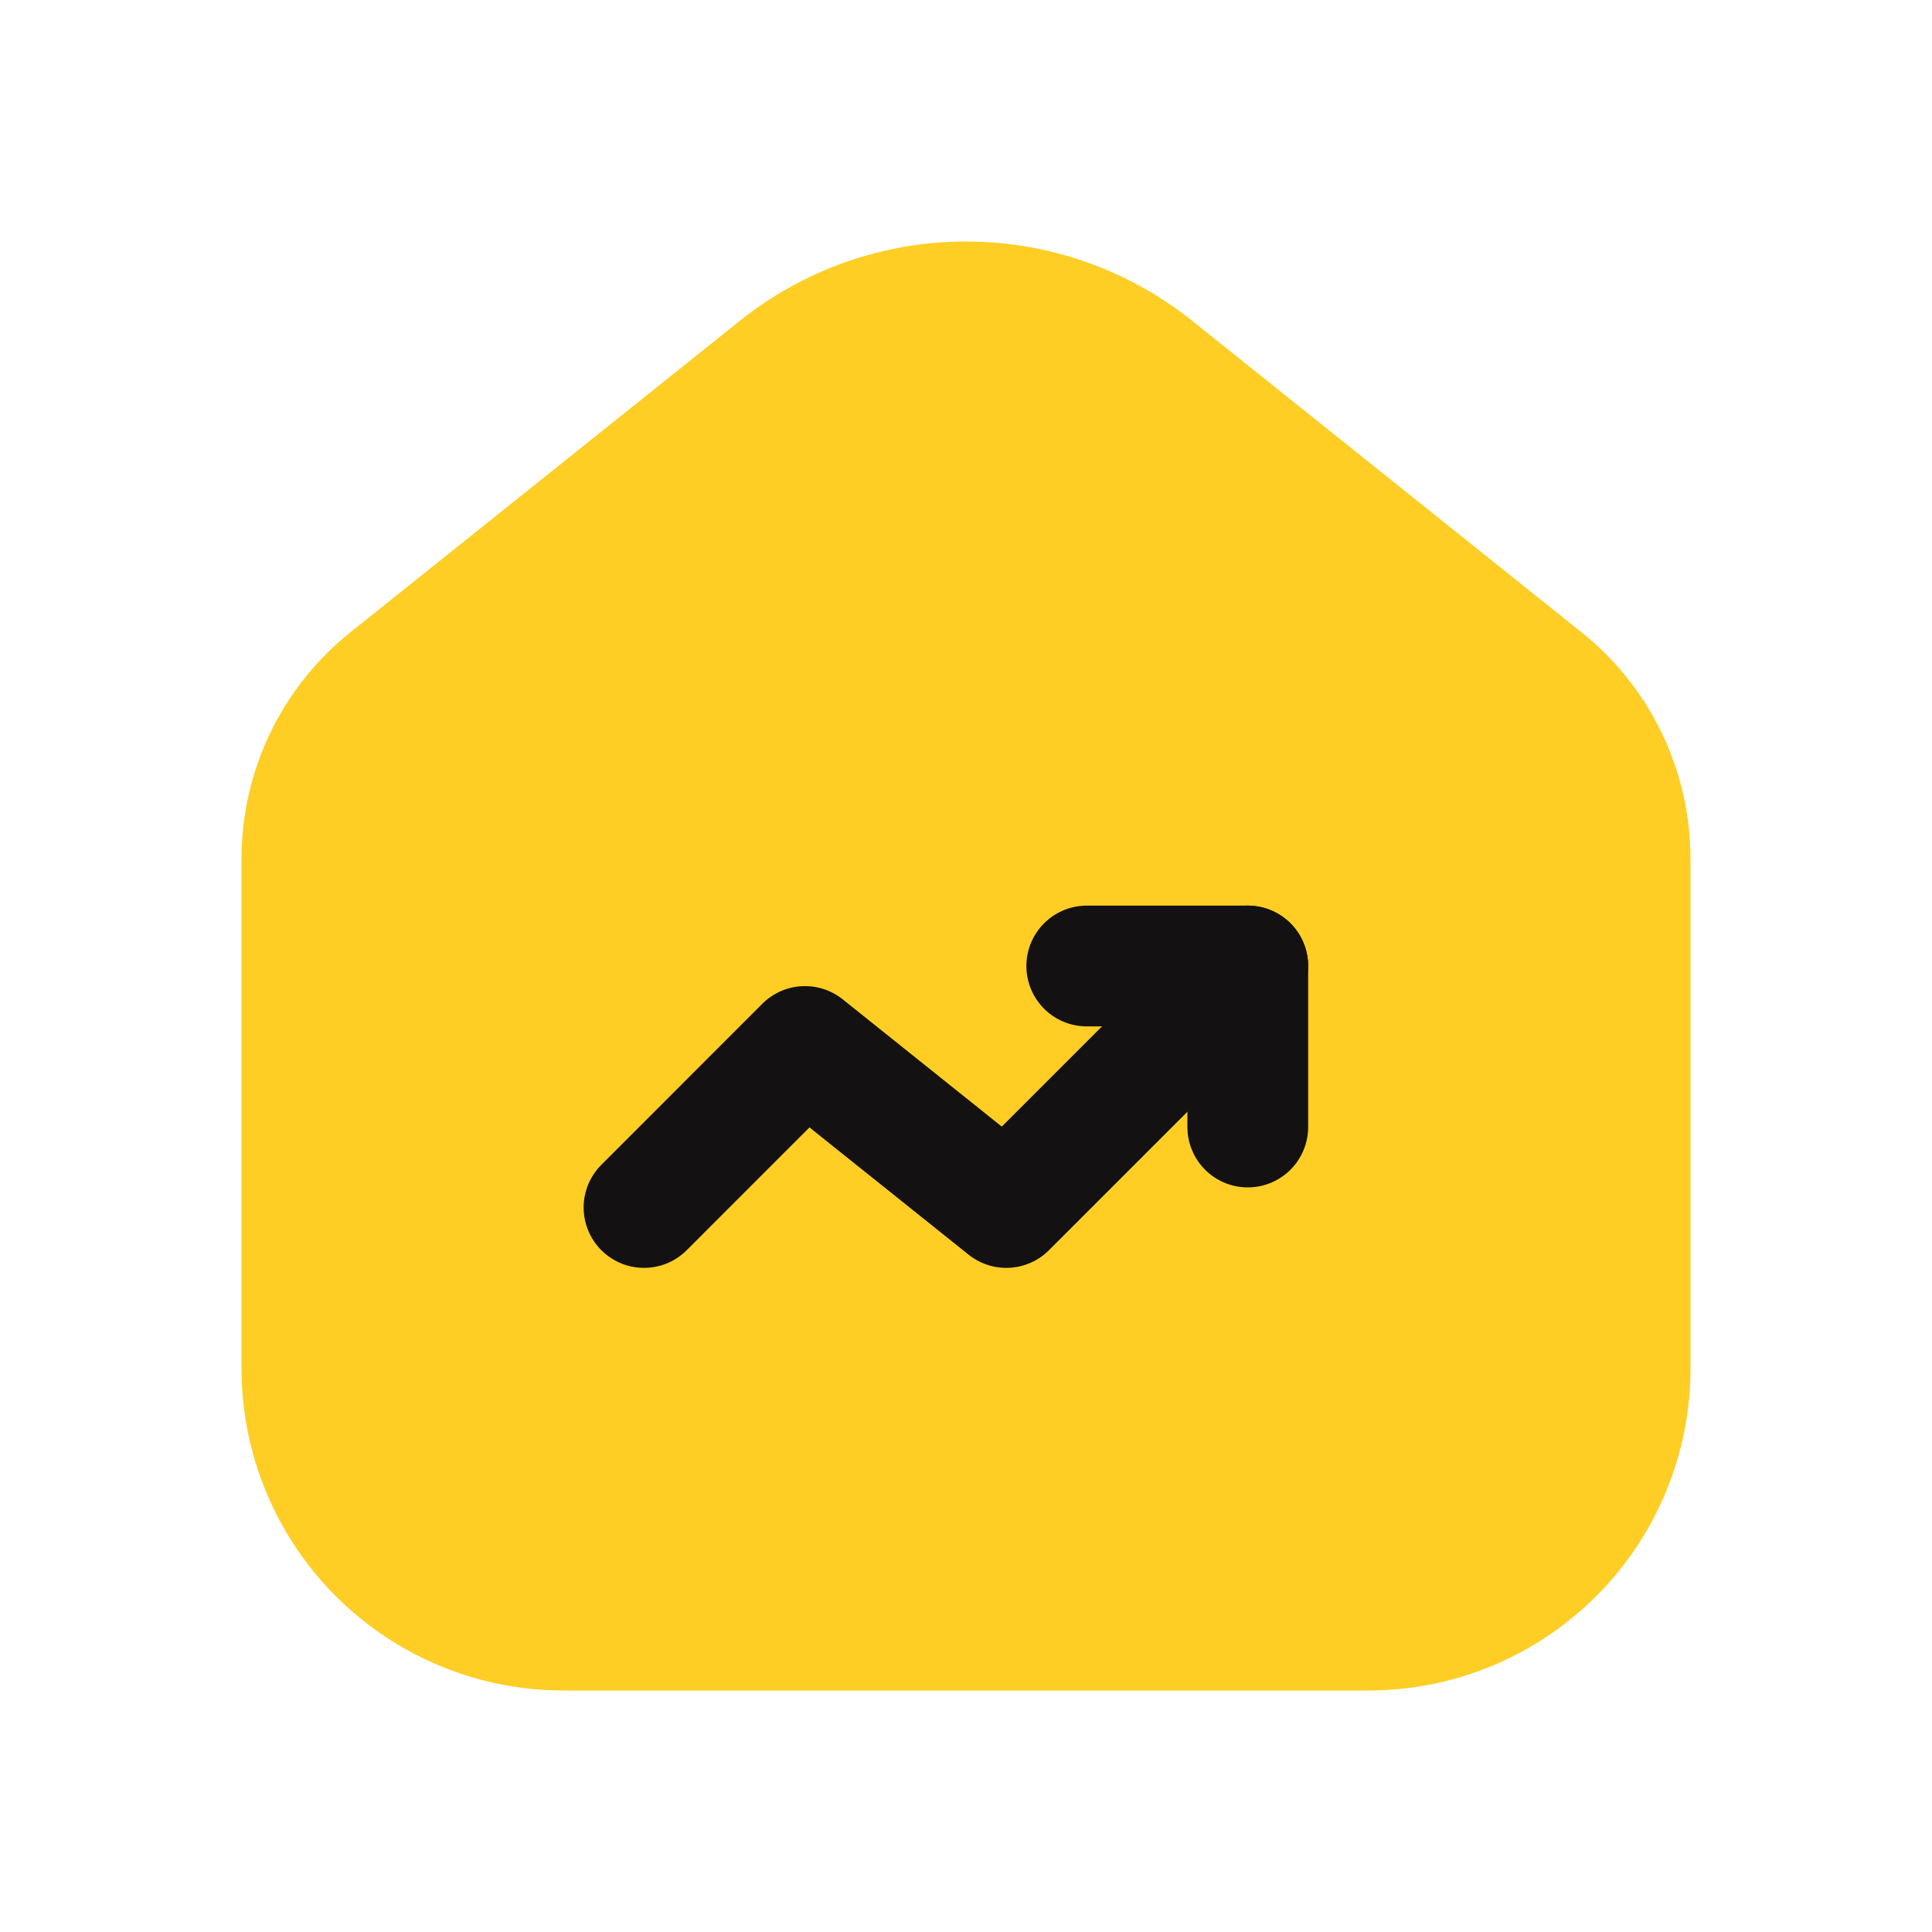 <svg width="32" height="32" viewBox="0 0 32 32" fill="none" xmlns="http://www.w3.org/2000/svg">
<g clip-path="url(#clip0_48_547)">
<path d="M28 22.667V14.223C28 13.503 27.838 12.793 27.526 12.144C27.214 11.495 26.761 10.925 26.198 10.475L19.748 5.315C18.684 4.464 17.362 4 16 4C14.638 4 13.316 4.464 12.252 5.315L5.801 10.475C5.239 10.925 4.786 11.495 4.474 12.144C4.162 12.793 4 13.503 4 14.223V22.667C4 24.081 4.562 25.438 5.562 26.438C6.562 27.438 7.919 28 9.333 28H22.667C24.081 28 25.438 27.438 26.438 26.438C27.438 25.438 28 24.081 28 22.667Z" fill="#FECE25"/>
<path d="M20.667 18.667V16H18" stroke="#131111" stroke-width="2" stroke-linecap="round" stroke-linejoin="round"/>
<path d="M20.667 16L16.667 20L13.333 17.333L10.667 20" stroke="#131111" stroke-width="2" stroke-linecap="round" stroke-linejoin="round"/>
</g>
<defs>
<clipPath id="clip0_48_547">
<rect width="32" height="32" fill="white"/>
</clipPath>
</defs>
</svg>
